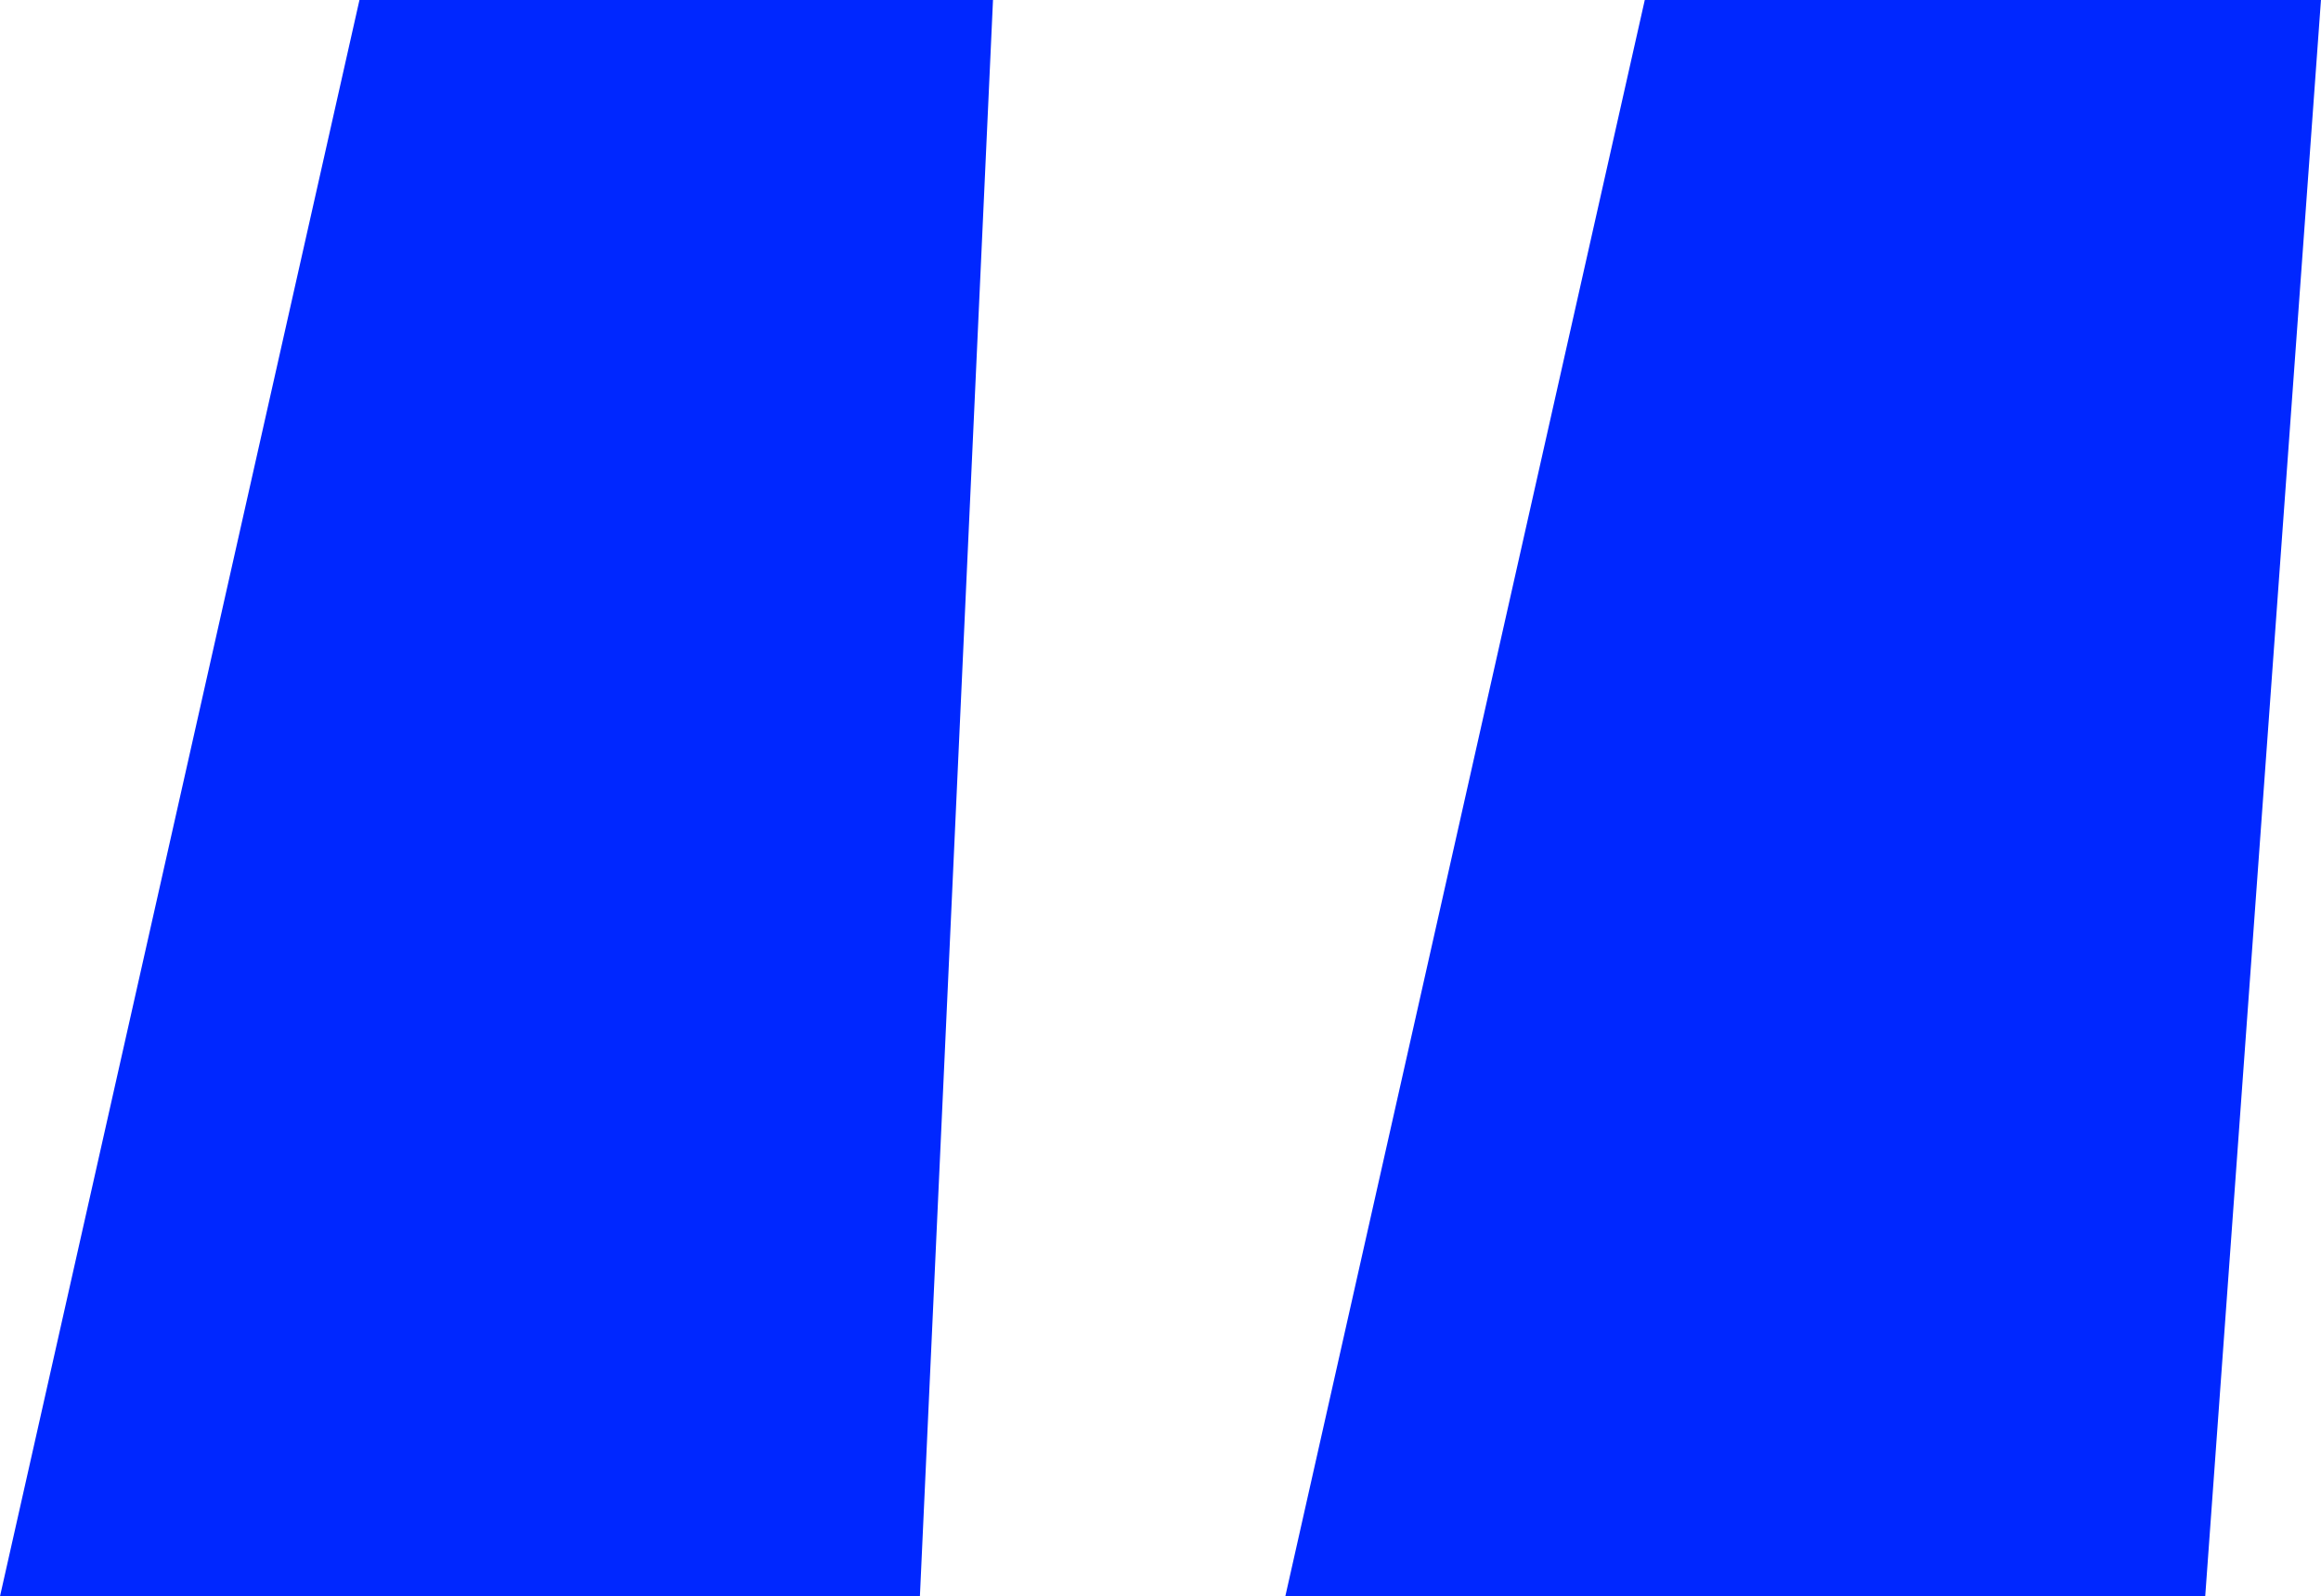 <svg xmlns="http://www.w3.org/2000/svg" id="Calque_1" width="149.55mm" height="102.84mm" viewBox="0 0 423.93 291.53"><defs><style>.cls-1{isolation:isolate;}.cls-2{fill:#0027ff;}</style></defs><g id="_" class="cls-1"><g class="cls-1"><path class="cls-2" d="M65.65,0h115.72l-13.35,291.53H0L65.65,0ZM300.42,0h123.51l-21.14,291.53h-168.02L300.42,0Z"></path></g></g></svg>
